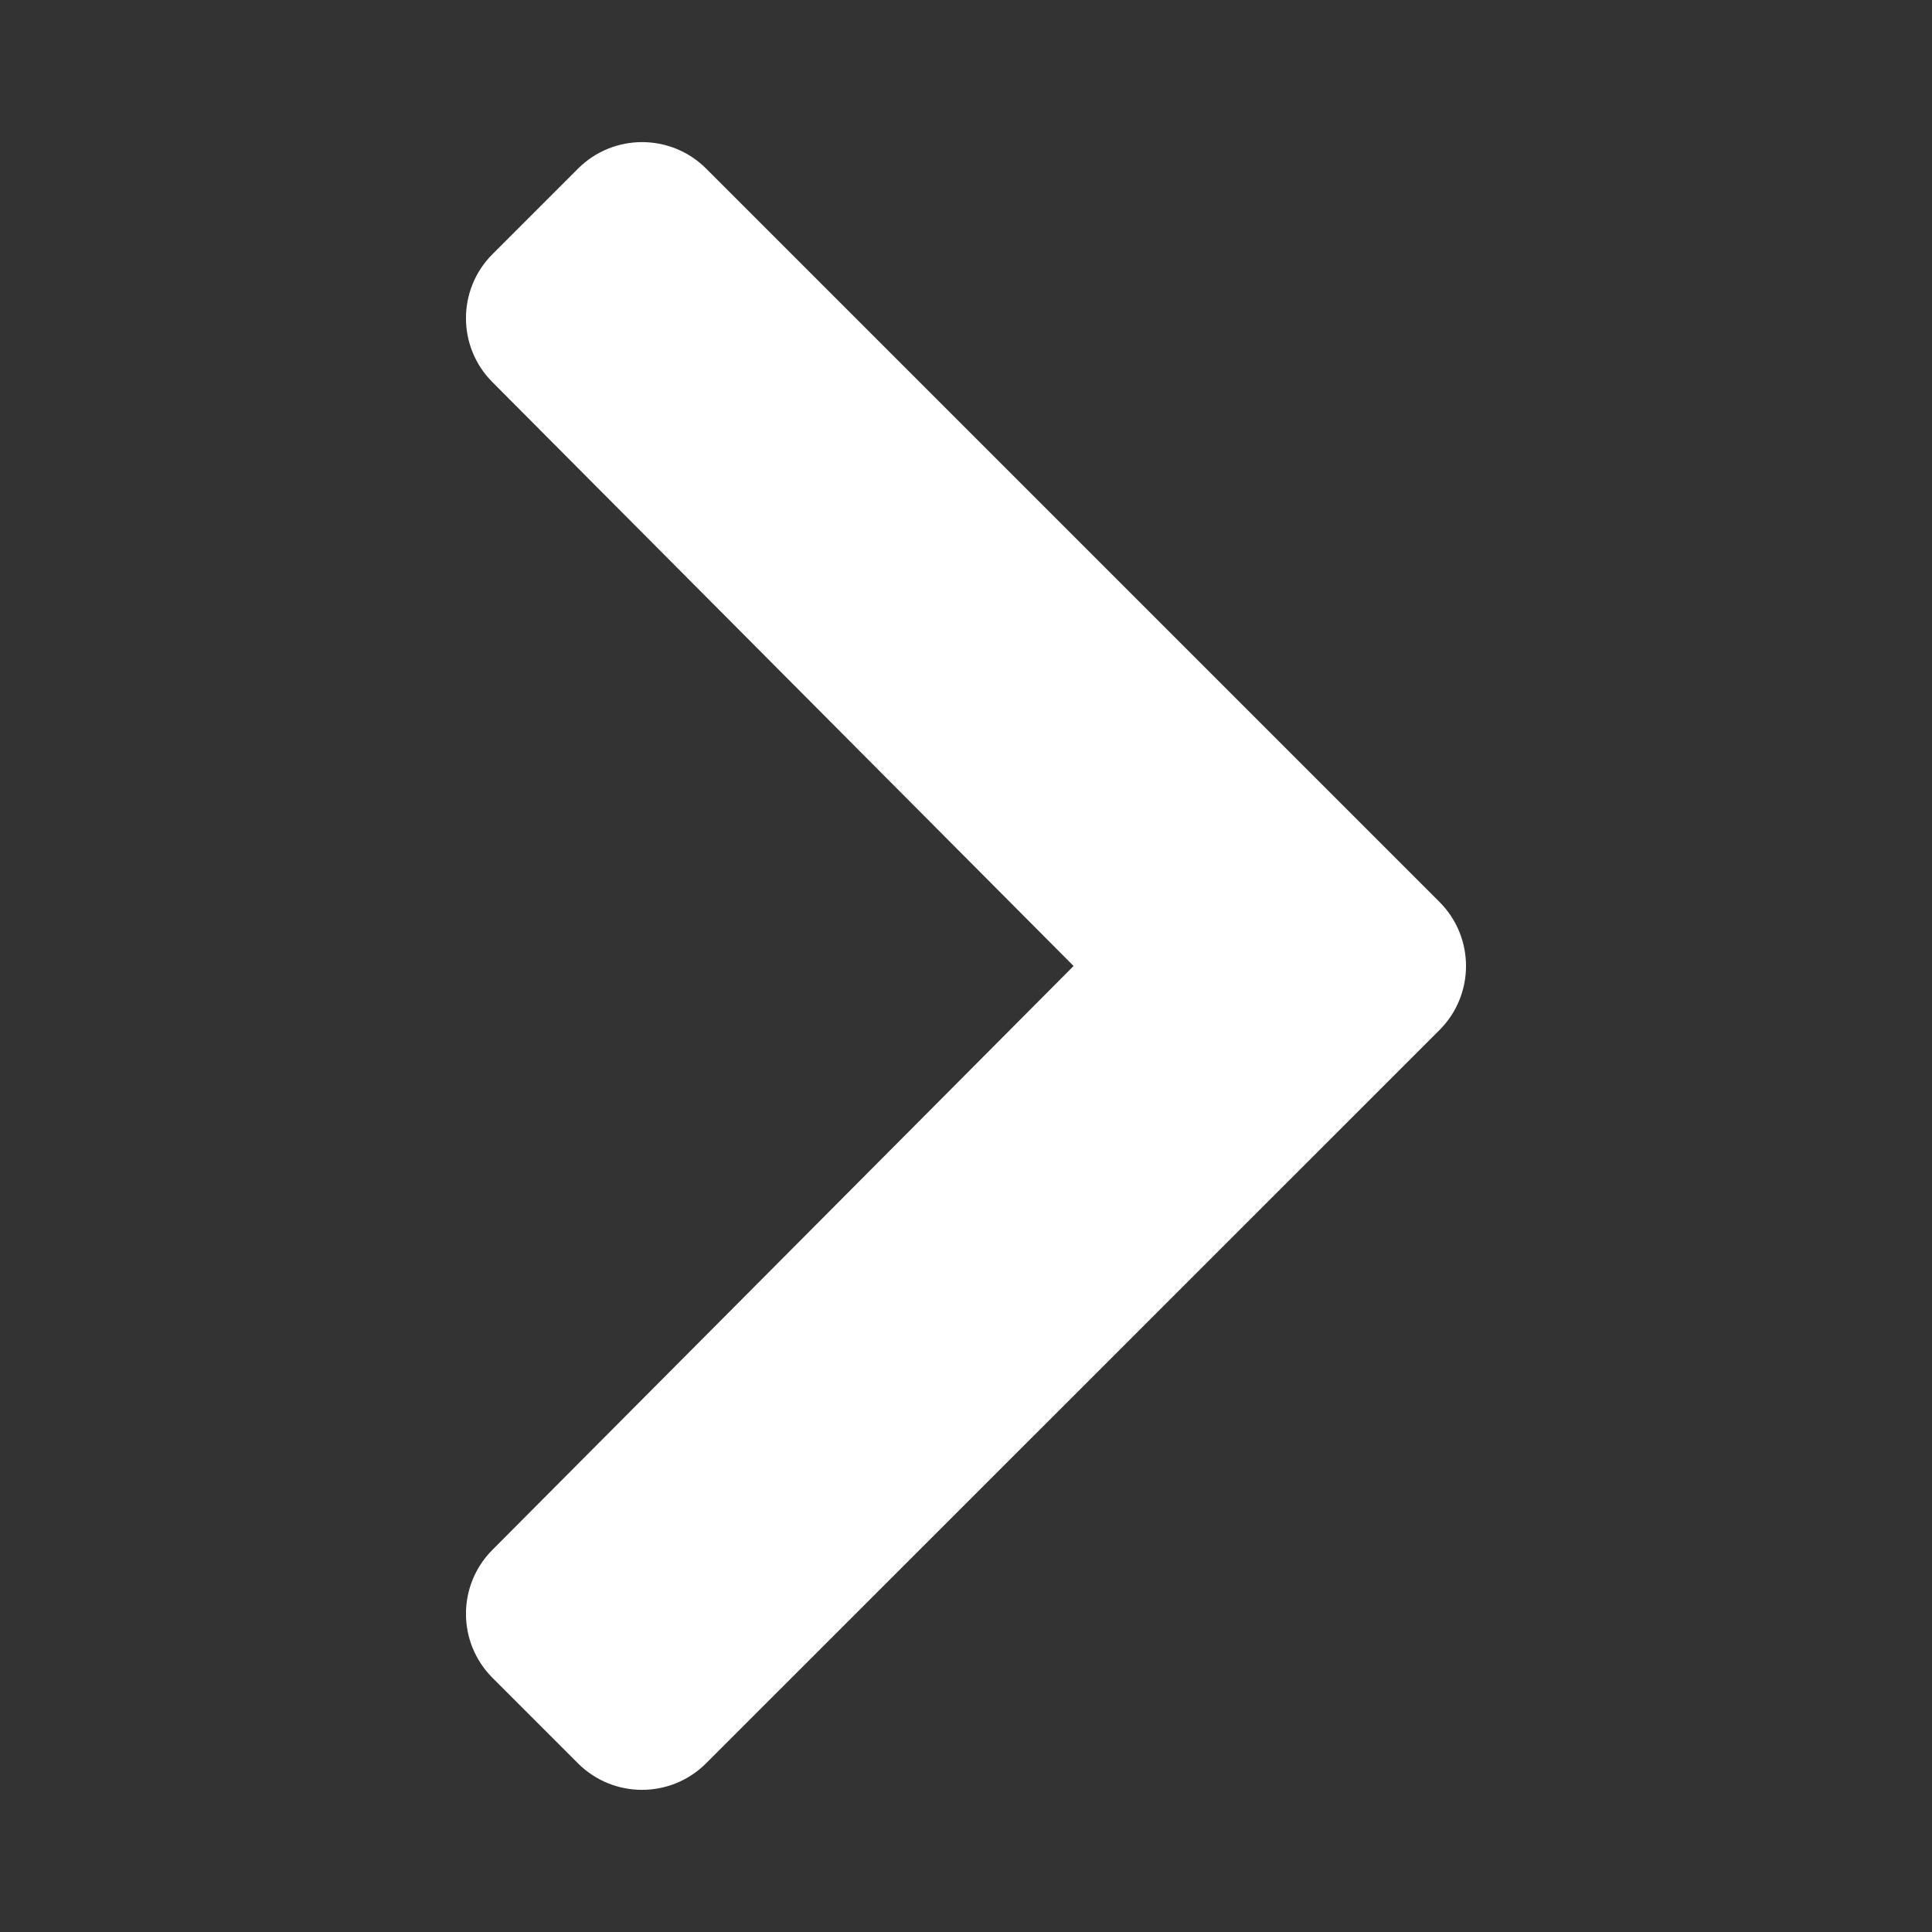 <svg xmlns="http://www.w3.org/2000/svg" width="13" height="13" viewBox="0 0 13 13" fill="none">
<rect x="0" y="0" width="13" height="13" fill="#333333" stroke="none"/>
<path d="M9.686 6.931L4.751 11.865C4.513 12.103 4.127 12.103 3.889 11.865L3.314 11.29C3.076 11.052 3.076 10.667 3.313 10.429L7.224 6.5L3.313 2.571C3.076 2.333 3.076 1.948 3.314 1.71L3.89 1.134C4.128 0.897 4.513 0.897 4.751 1.134L9.686 6.069C9.924 6.307 9.924 6.693 9.686 6.931Z" fill="white"/>
</svg>